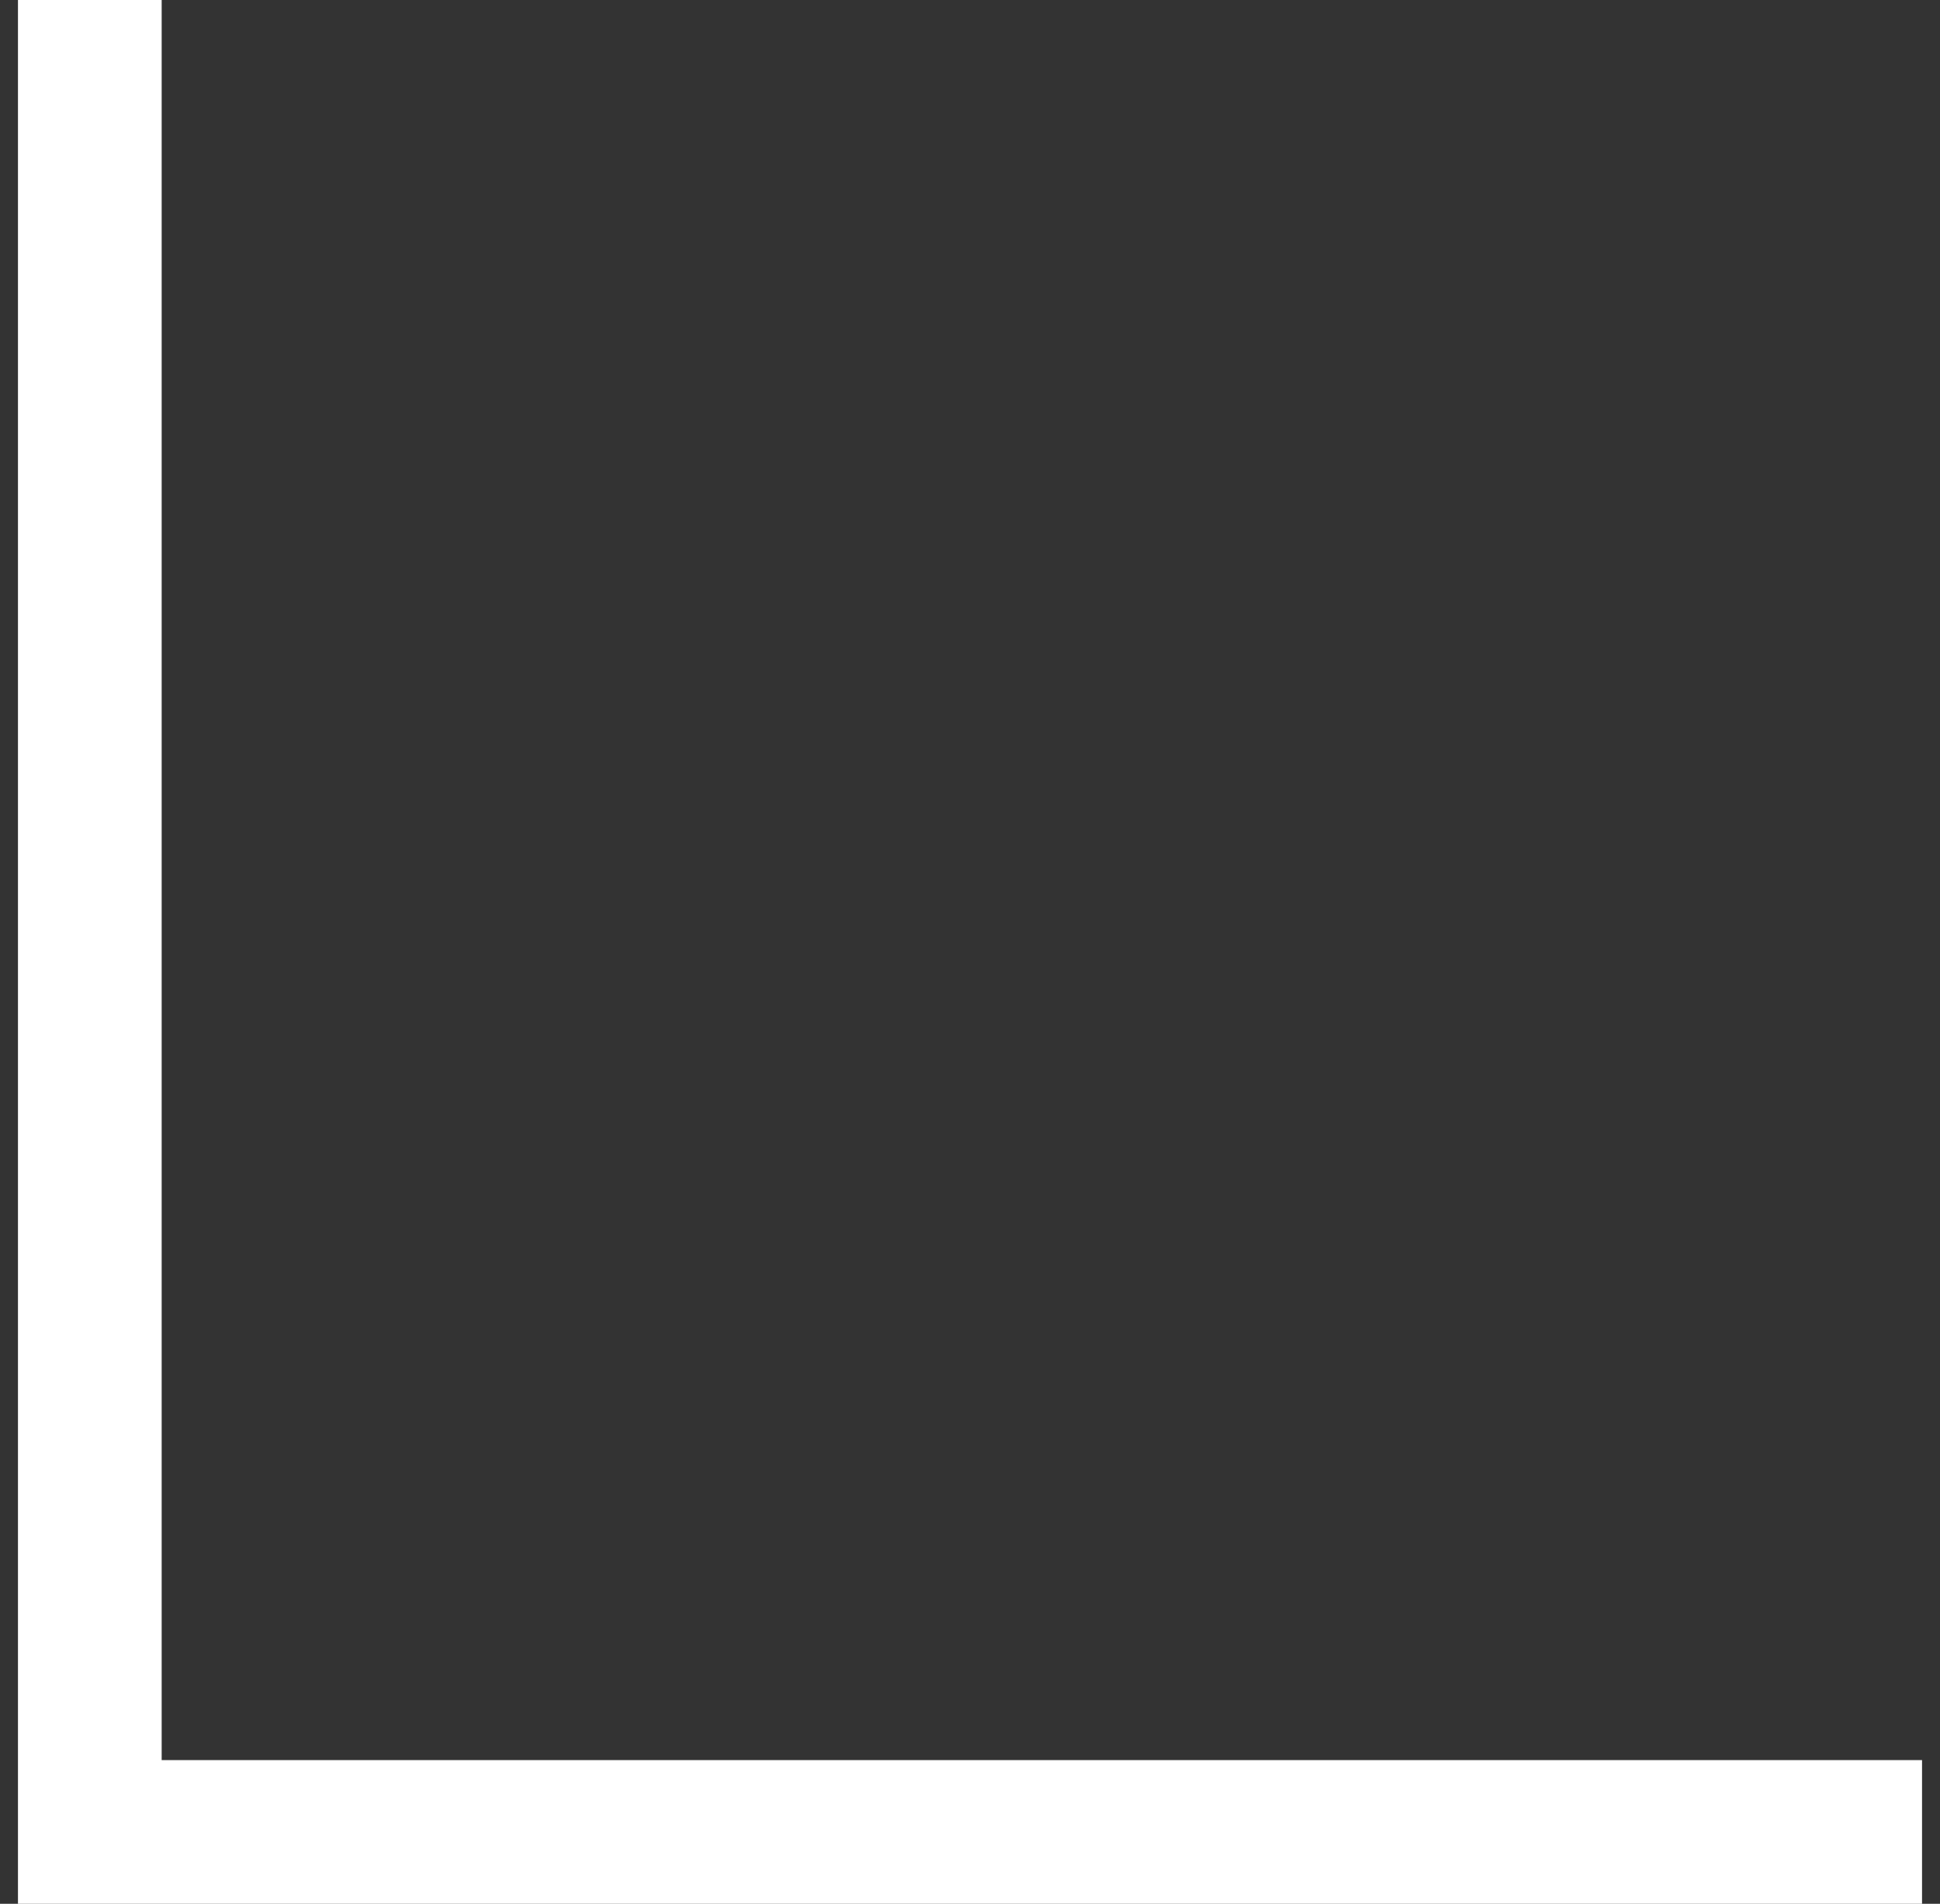 <svg xmlns="http://www.w3.org/2000/svg" width="54" height="53" viewBox="0 0 54 53" fill="none"><rect x="0" y="0" width="54" height="53" fill="#333333" stroke="none"/><path d="M53.5 51L2.5 51L2.5 0" stroke="white" stroke-width="4"></path></svg>